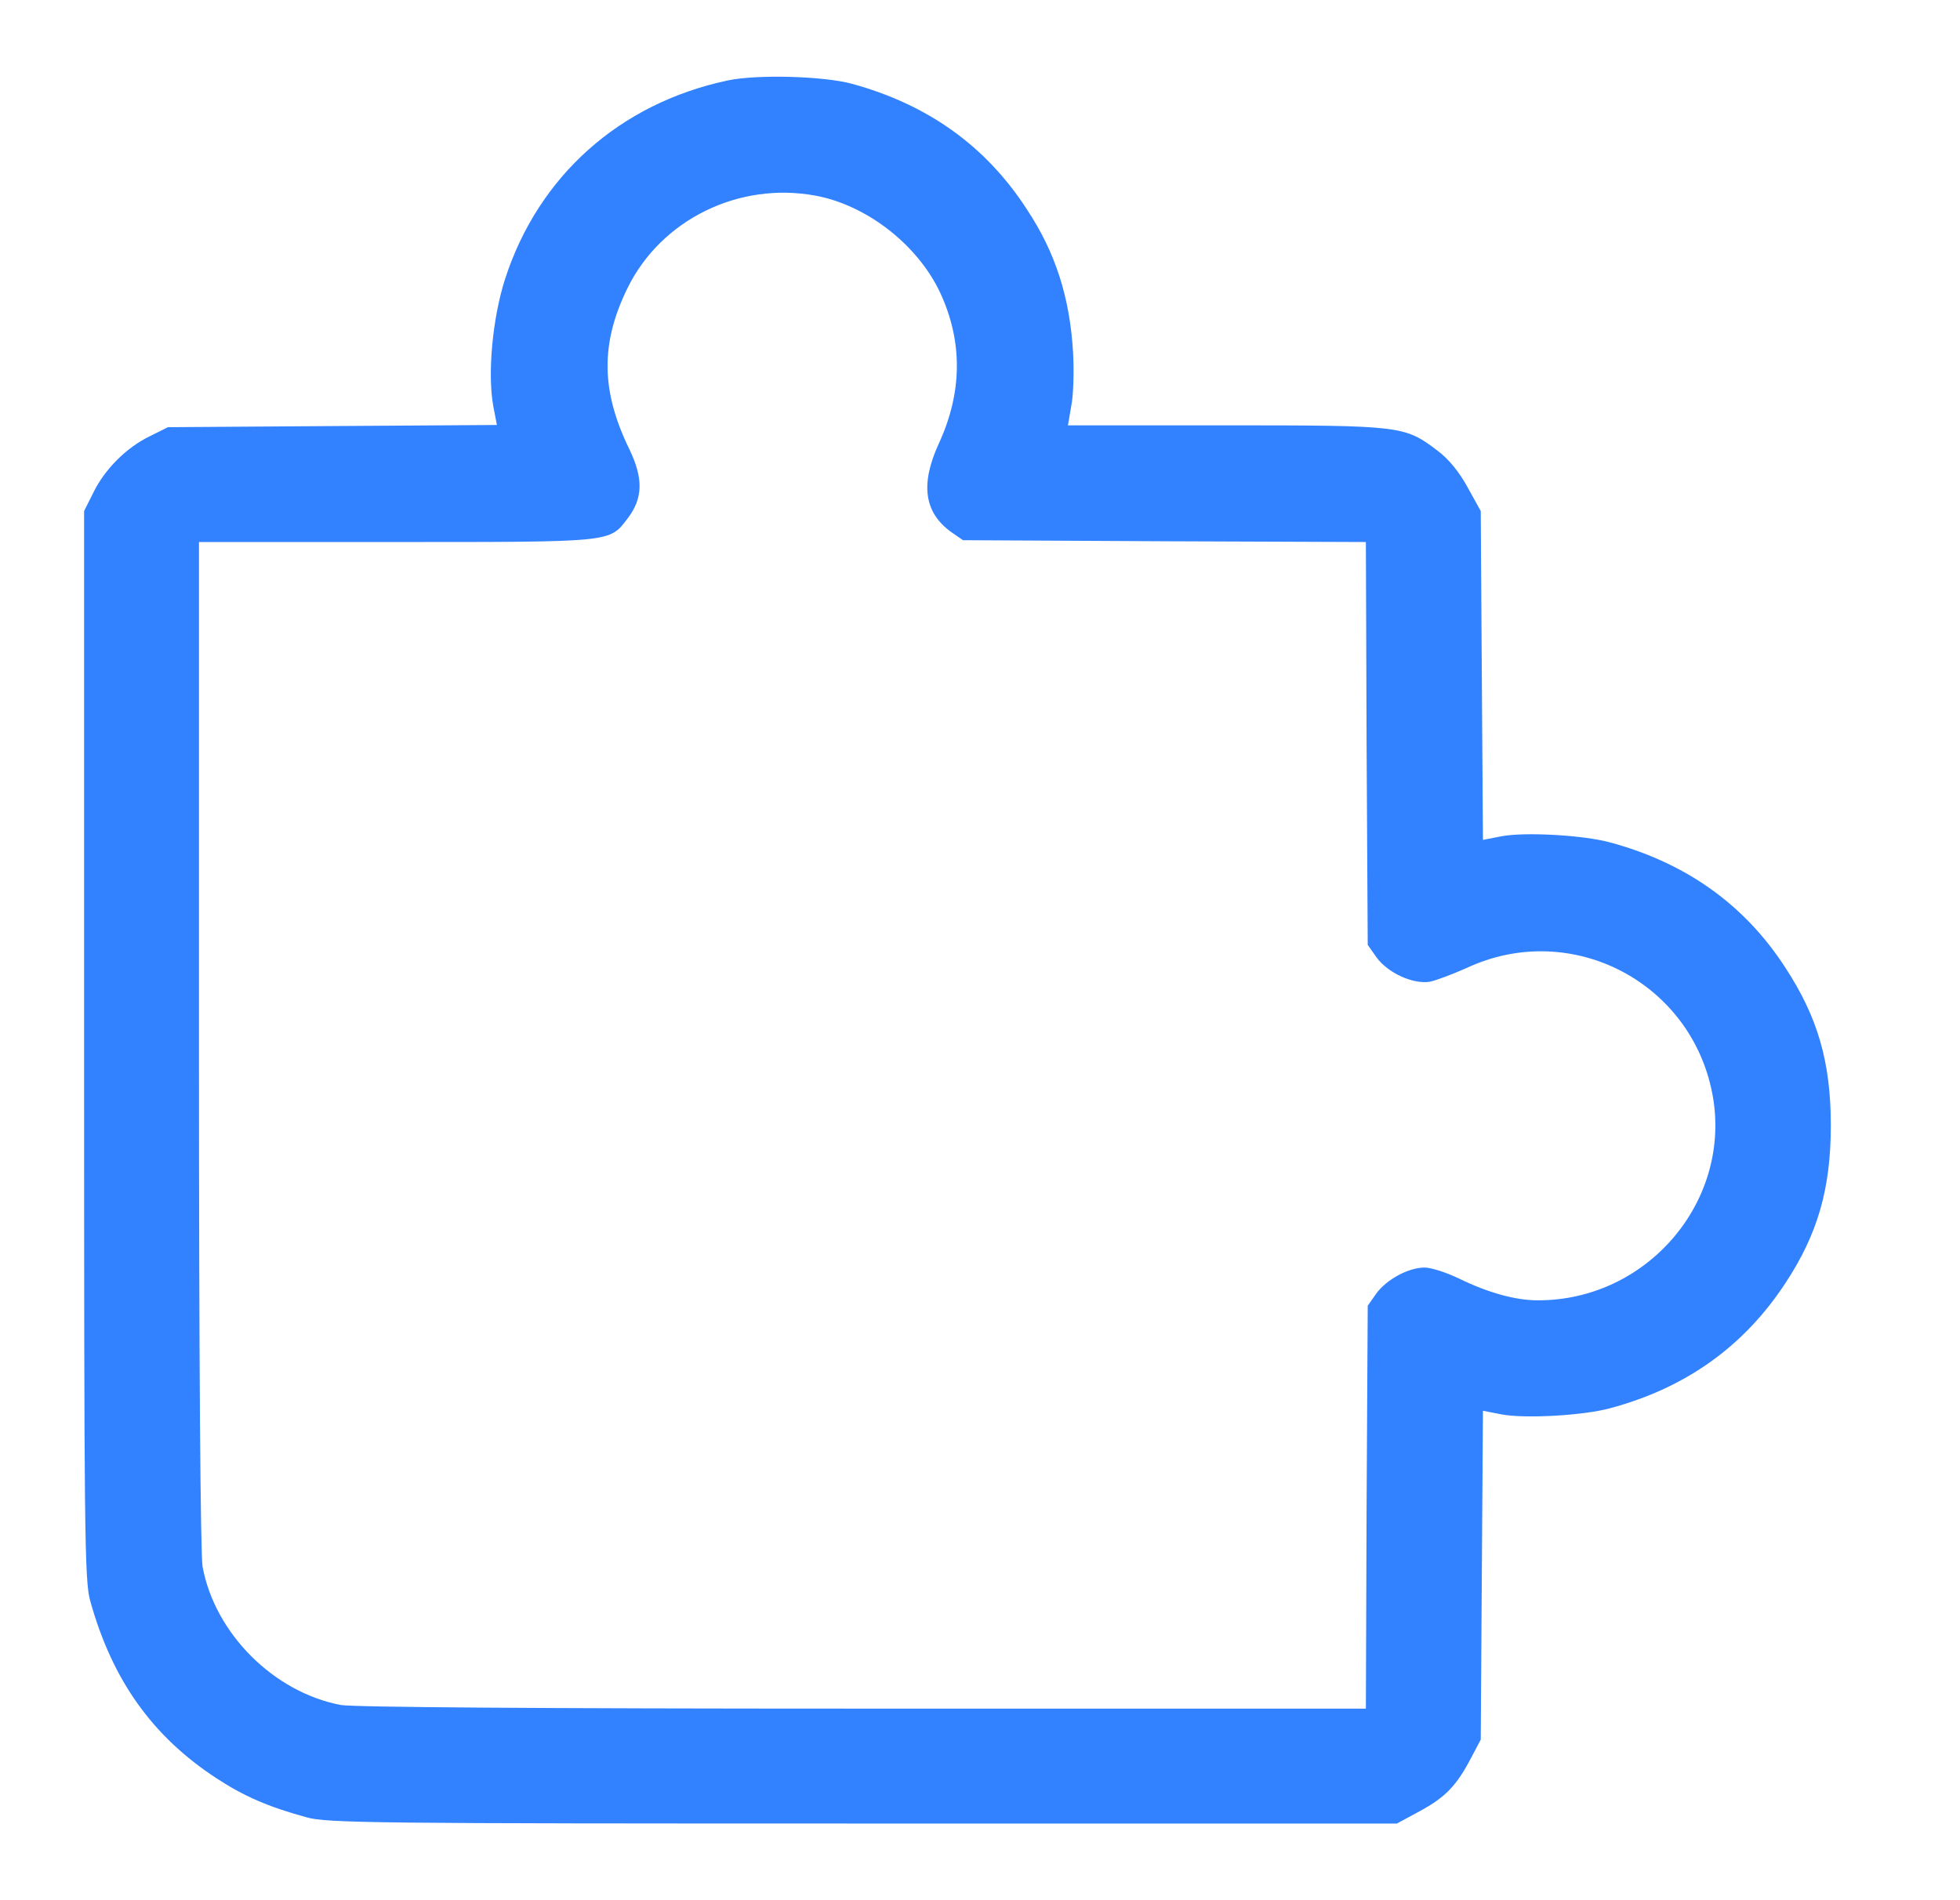 <svg width="33" height="32" viewBox="0 0 33 32" fill="none" xmlns="http://www.w3.org/2000/svg">
<path d="M12.252 1.355C10.429 1.742 9.06 2.97 8.501 4.707C8.292 5.364 8.206 6.291 8.305 6.838L8.366 7.157L5.597 7.175L2.828 7.194L2.521 7.347C2.128 7.537 1.76 7.906 1.57 8.299L1.416 8.606V17.6C1.416 25.809 1.422 26.626 1.52 26.963C1.889 28.29 2.564 29.241 3.645 29.947C4.105 30.248 4.51 30.426 5.161 30.604C5.499 30.702 6.315 30.709 14.524 30.709H23.519L23.906 30.5C24.335 30.266 24.52 30.076 24.765 29.61L24.931 29.296L24.949 26.527L24.968 23.758L25.287 23.82C25.686 23.893 26.662 23.838 27.11 23.715C28.387 23.372 29.364 22.672 30.064 21.603C30.604 20.781 30.825 20.019 30.825 18.951C30.825 17.883 30.604 17.128 30.058 16.293C29.37 15.23 28.381 14.53 27.11 14.187C26.662 14.064 25.686 14.009 25.287 14.082L24.968 14.144L24.949 11.375L24.931 8.606L24.71 8.207C24.569 7.949 24.391 7.728 24.2 7.587C23.648 7.169 23.599 7.163 20.633 7.163H17.981L18.036 6.838C18.073 6.666 18.085 6.254 18.067 5.935C18.012 5.008 17.772 4.253 17.287 3.522C16.599 2.46 15.623 1.76 14.34 1.41C13.861 1.281 12.744 1.25 12.252 1.355ZM13.732 3.295C14.592 3.455 15.445 4.118 15.826 4.922C16.213 5.751 16.206 6.61 15.801 7.482C15.494 8.158 15.562 8.63 16.01 8.956L16.213 9.097L19.602 9.115L22.997 9.128L23.009 12.523L23.028 15.912L23.175 16.121C23.365 16.385 23.795 16.581 24.078 16.532C24.188 16.508 24.464 16.403 24.685 16.305C26.472 15.464 28.541 16.569 28.848 18.521C29.118 20.283 27.7 21.904 25.889 21.898C25.514 21.898 25.054 21.769 24.575 21.536C24.36 21.431 24.096 21.346 23.985 21.346C23.715 21.346 23.341 21.548 23.169 21.788L23.028 21.99L23.009 25.379L22.997 28.774H14.53C9.029 28.774 5.953 28.75 5.738 28.713C4.609 28.498 3.62 27.51 3.411 26.386C3.375 26.177 3.35 22.966 3.35 17.594V9.128H6.665C10.337 9.128 10.257 9.134 10.564 8.735C10.828 8.391 10.834 8.059 10.595 7.562C10.116 6.58 10.11 5.781 10.564 4.854C11.129 3.7 12.437 3.055 13.732 3.295Z" fill="#3281FF"/>
</svg>
